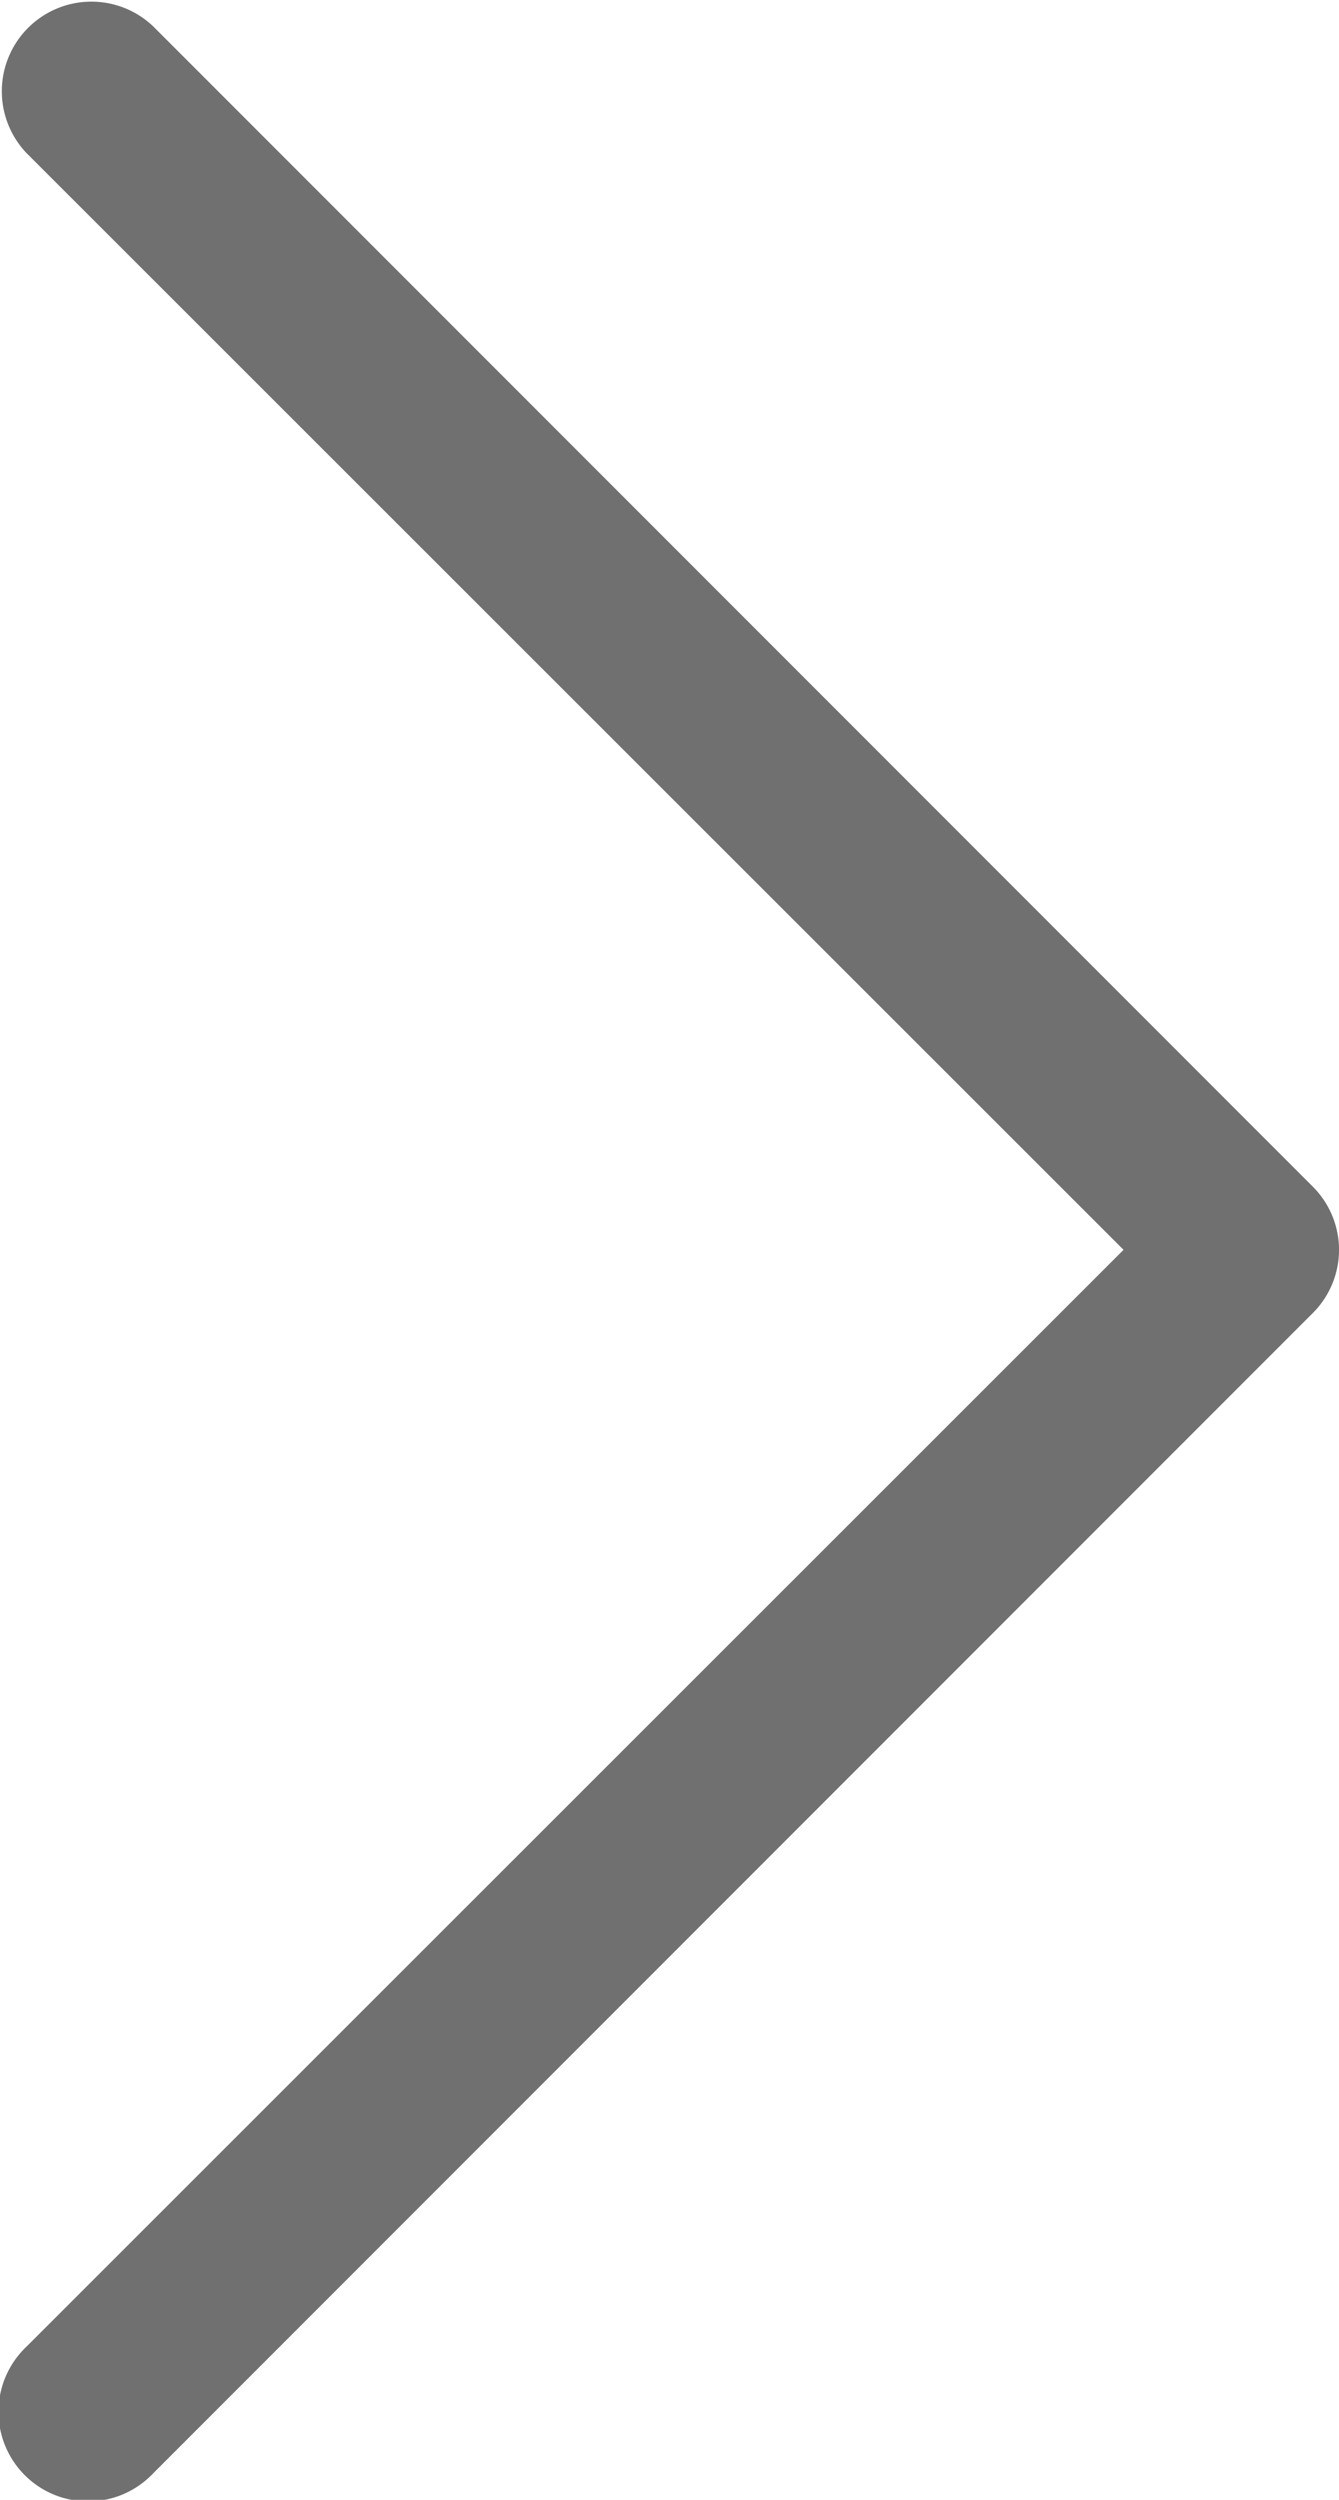 
<svg xmlns='http://www.w3.org/2000/svg' width='22' height='41.049' viewBox='0 0 22 41.049'><g id='Slider_Right' data-name='Slider Right' transform='translate(-8.494 -1.996)'><path id='Caminho_141' data-name='Caminho 141' d='M30.061,23.56,11.009,42.612a1.472,1.472,0,1,1-2.081-2.081L26.954,22.519,8.928,4.508a1.472,1.472,0,0,1,2.081-2.081L30.061,21.479a1.466,1.466,0,0,1,0,2.081Z' transform='translate(0 0)' fill='#707070'/></g></svg>

